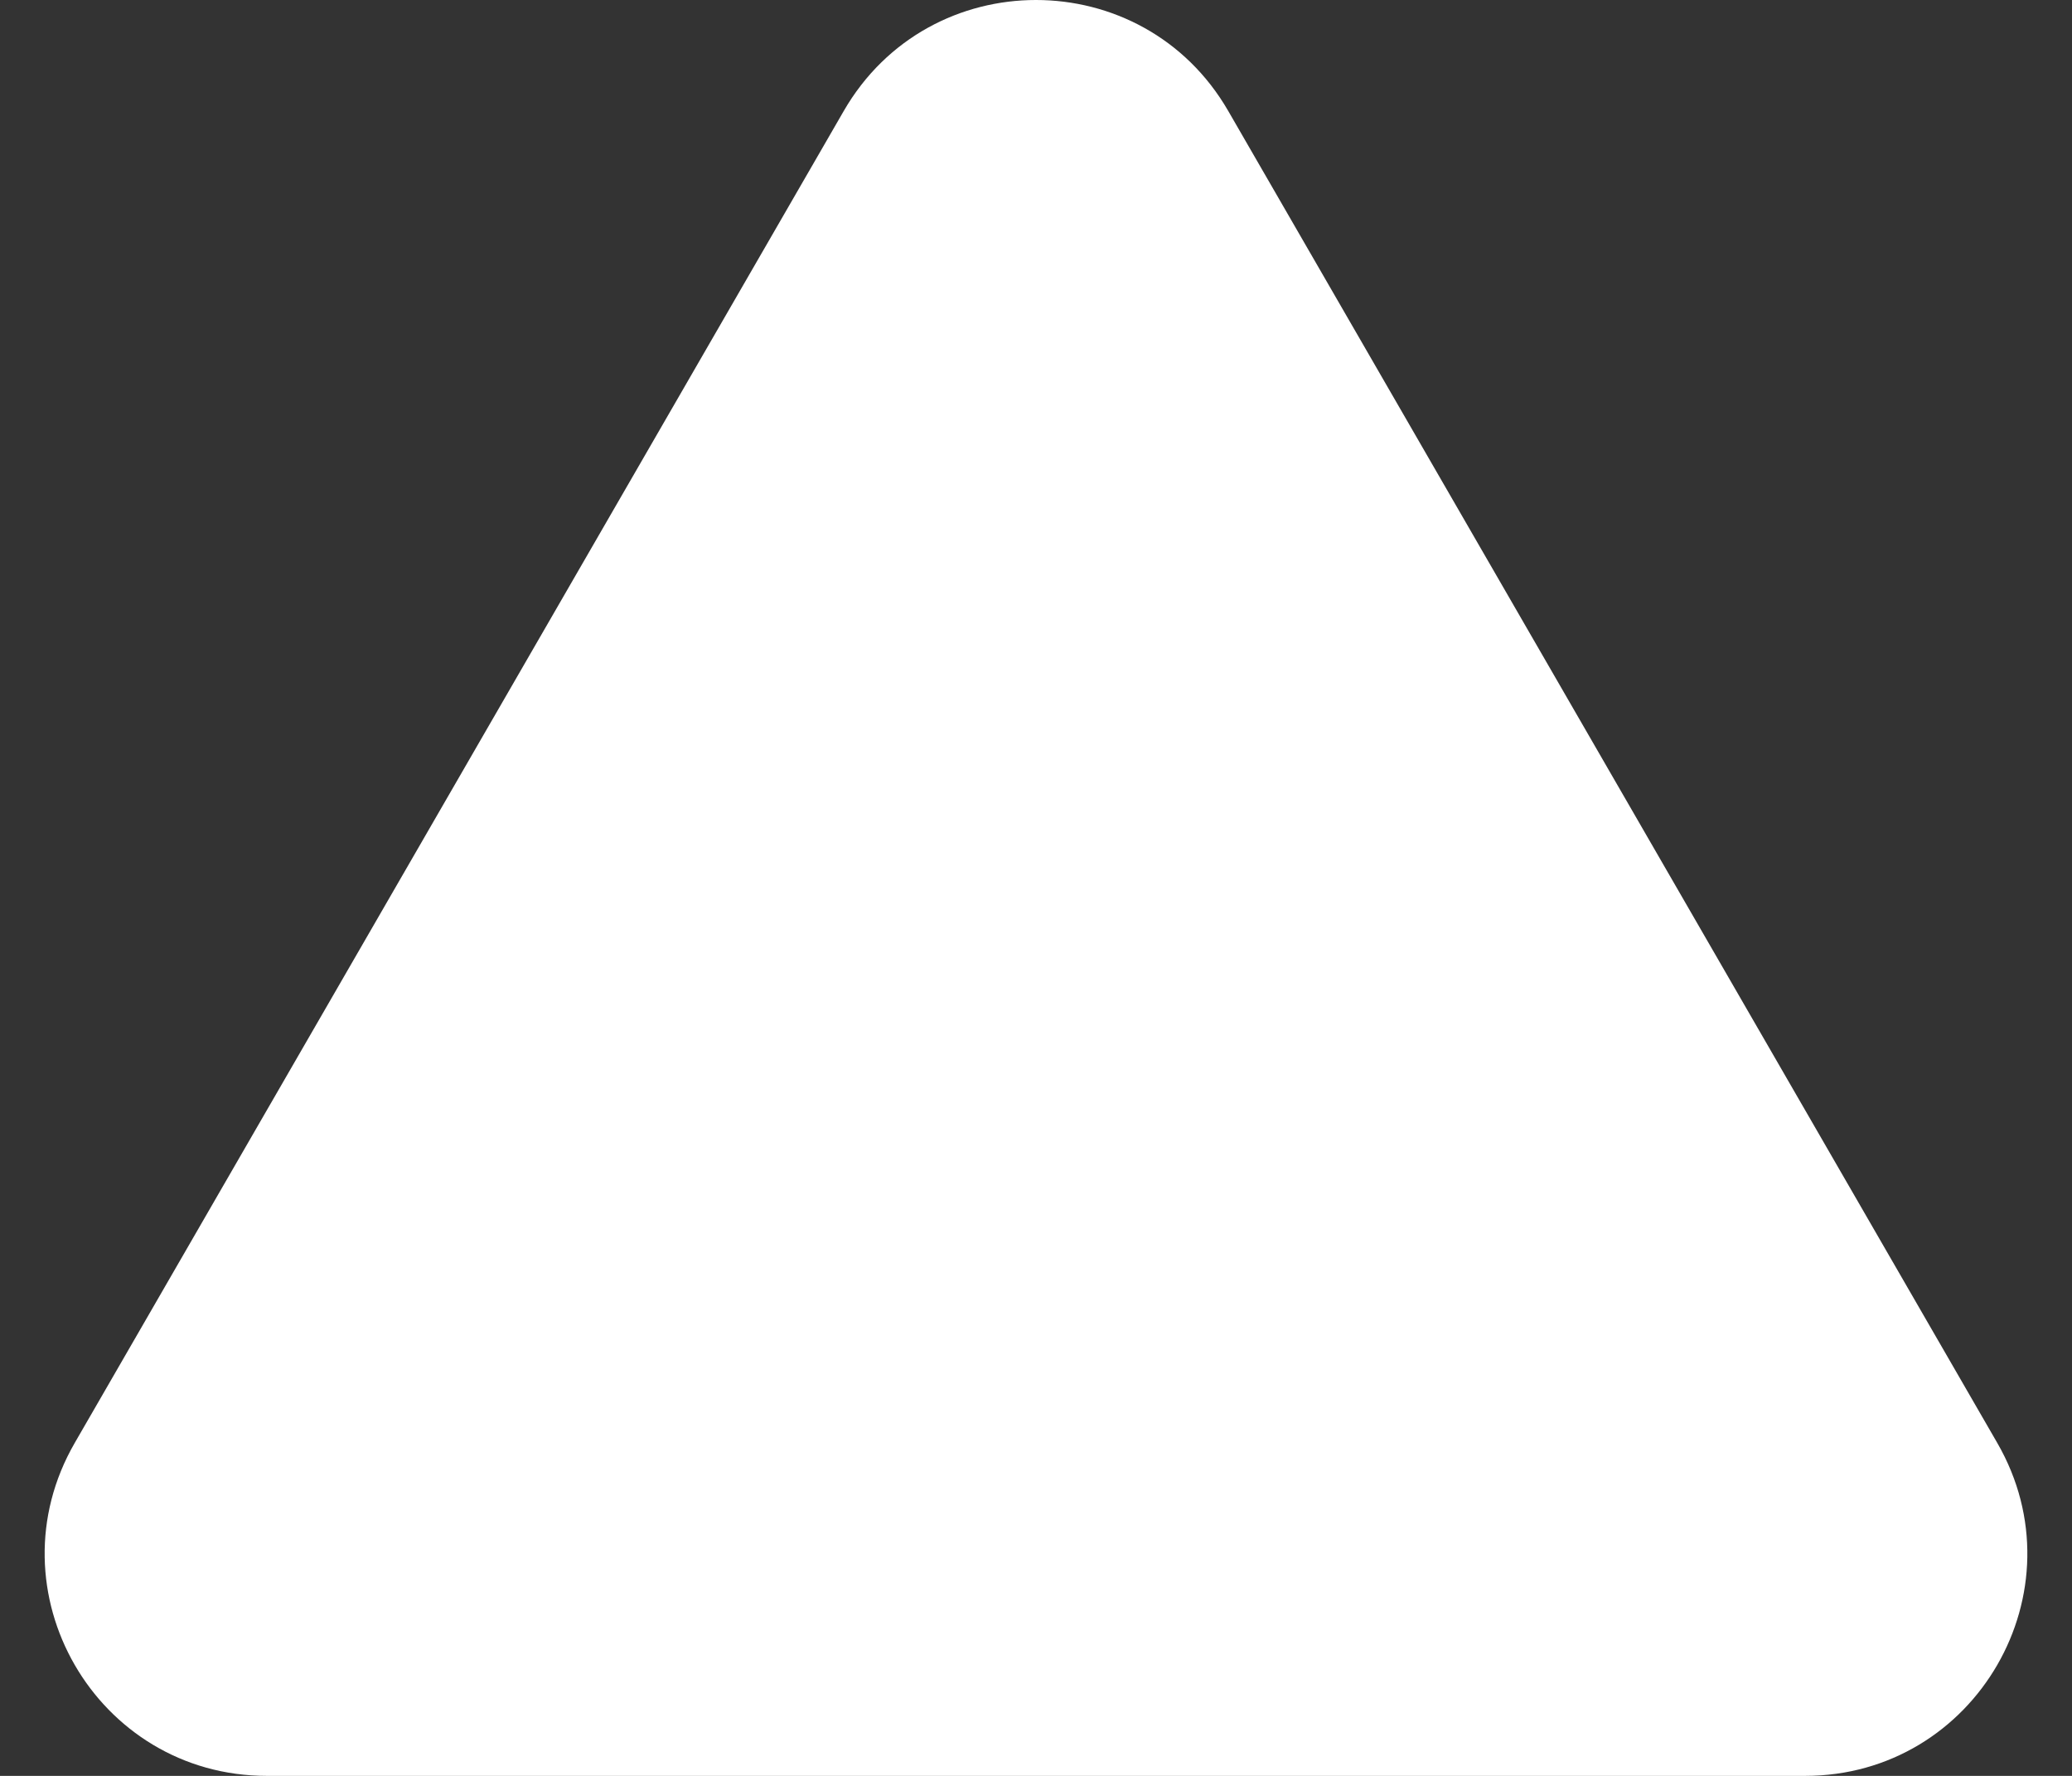 <svg width="28" height="24" viewBox="0 0 28 24" fill="none" xmlns="http://www.w3.org/2000/svg">
<rect x="0" y="0" width="28" height="24" fill="#333333" stroke="none"/>
<path d="M11.402 1.5C12.557 -0.5 15.443 -0.5 16.598 1.5L26.99 19.5C28.145 21.5 26.702 24 24.392 24H3.608C1.298 24 -0.145 21.5 1.01 19.5L11.402 1.5Z" fill="white"/>
</svg>
